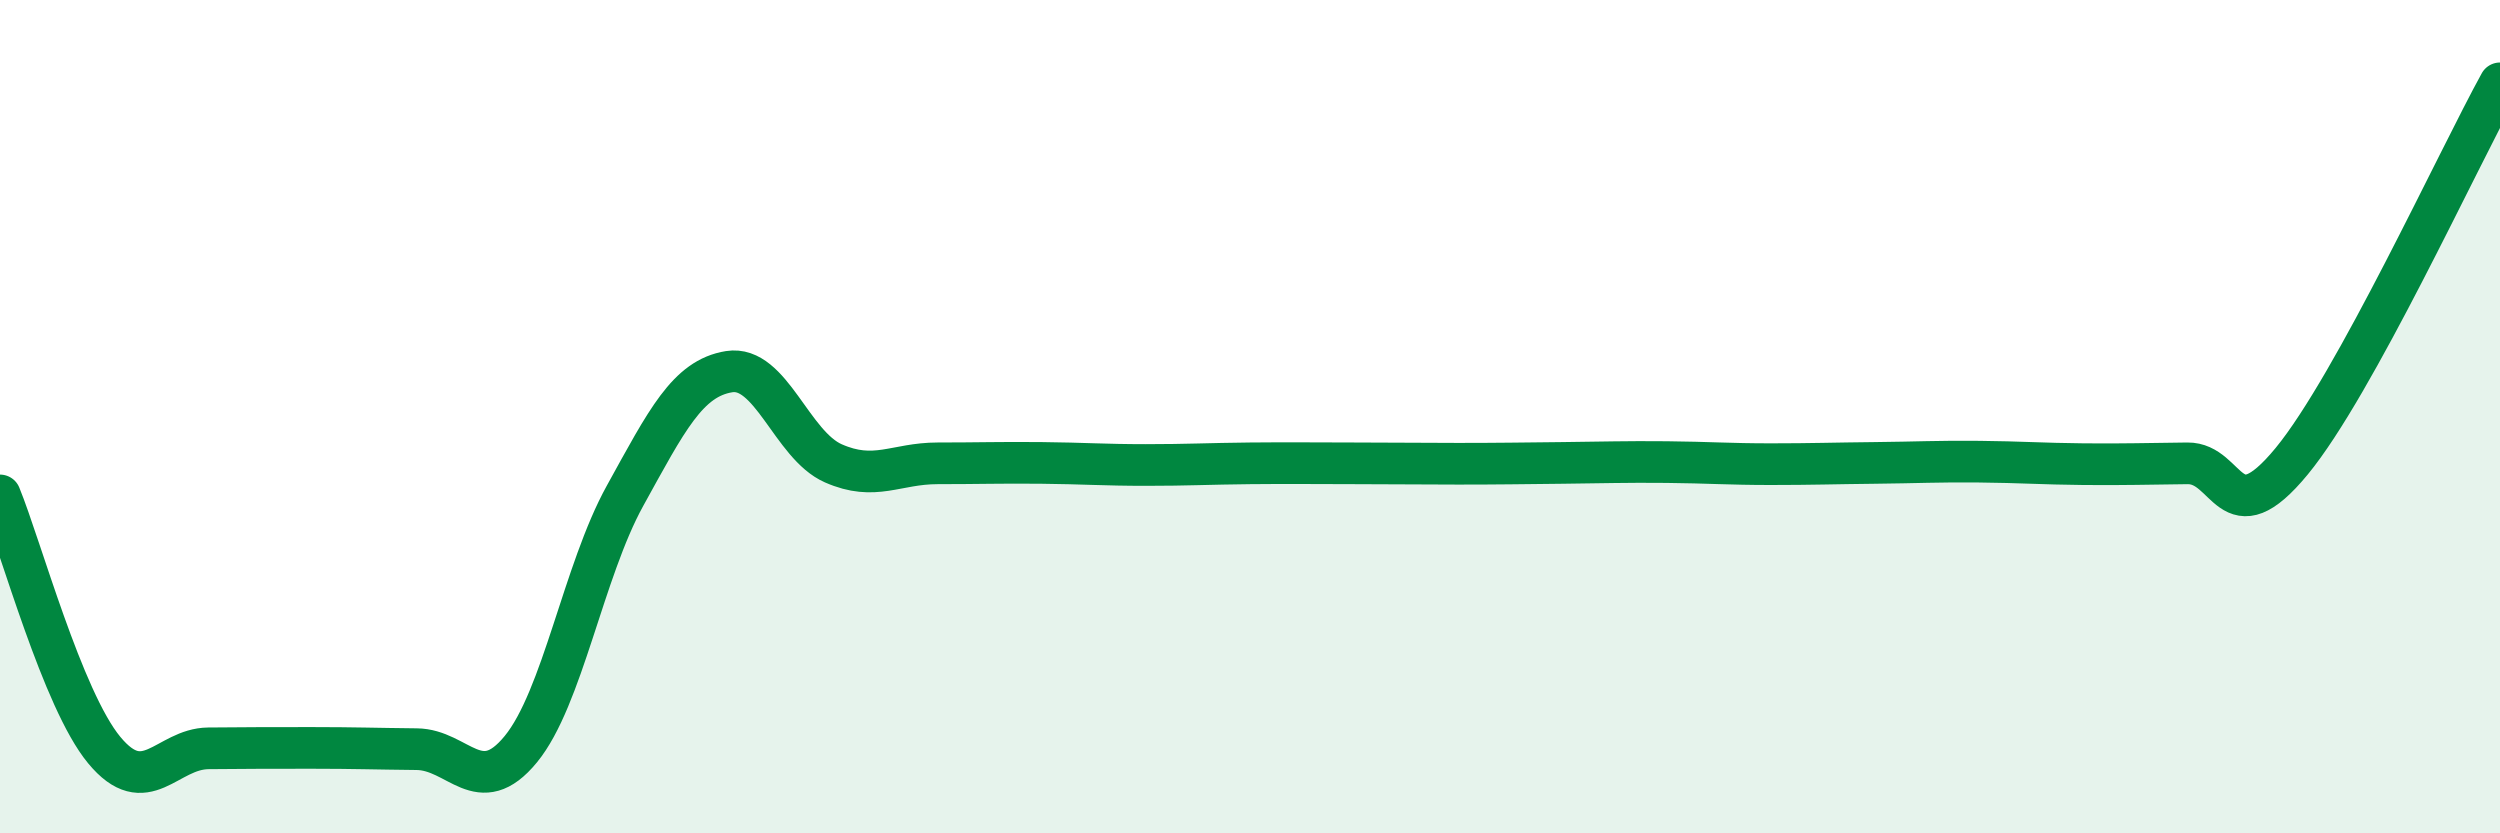 
    <svg width="60" height="20" viewBox="0 0 60 20" xmlns="http://www.w3.org/2000/svg">
      <path
        d="M 0,11.89 C 0.5,13.11 1.5,16.79 2.5,18 C 3.5,19.21 4,17.97 5,17.96 C 6,17.95 6.5,17.95 7.5,17.95 C 8.5,17.95 9,17.97 10,17.98 C 11,17.99 11.5,19.2 12.5,17.98 C 13.5,16.76 14,13.71 15,11.9 C 16,10.09 16.5,9.08 17.5,8.92 C 18.5,8.76 19,10.68 20,11.12 C 21,11.56 21.5,11.12 22.5,11.12 C 23.5,11.12 24,11.1 25,11.11 C 26,11.12 26.5,11.16 27.5,11.16 C 28.5,11.16 29,11.13 30,11.12 C 31,11.11 31.5,11.12 32.5,11.12 C 33.5,11.12 34,11.13 35,11.13 C 36,11.13 36.5,11.12 37.5,11.11 C 38.5,11.1 39,11.08 40,11.09 C 41,11.1 41.5,11.14 42.5,11.14 C 43.5,11.14 44,11.12 45,11.11 C 46,11.1 46.5,11.07 47.5,11.08 C 48.5,11.09 49,11.13 50,11.14 C 51,11.15 51.5,11.13 52.5,11.12 C 53.5,11.11 53.5,12.89 55,11.07 C 56.5,9.25 59,3.81 60,2L60 20L0 20Z"
        fill="#008740"
        opacity="0.1"
        stroke-linecap="round"
        stroke-linejoin="round"
      />
      <path
        d="M 0,11.89 C 0.5,13.11 1.5,16.79 2.5,18 C 3.5,19.21 4,17.97 5,17.96 C 6,17.95 6.5,17.95 7.5,17.95 C 8.5,17.95 9,17.97 10,17.98 C 11,17.99 11.5,19.2 12.5,17.98 C 13.5,16.76 14,13.71 15,11.9 C 16,10.09 16.5,9.08 17.5,8.92 C 18.5,8.76 19,10.68 20,11.12 C 21,11.56 21.5,11.12 22.5,11.12 C 23.5,11.12 24,11.1 25,11.11 C 26,11.12 26.5,11.16 27.5,11.16 C 28.5,11.16 29,11.13 30,11.12 C 31,11.11 31.5,11.12 32.5,11.12 C 33.5,11.12 34,11.13 35,11.13 C 36,11.13 36.5,11.12 37.5,11.11 C 38.5,11.1 39,11.08 40,11.09 C 41,11.1 41.5,11.14 42.5,11.14 C 43.5,11.14 44,11.12 45,11.11 C 46,11.1 46.5,11.07 47.5,11.08 C 48.5,11.09 49,11.13 50,11.14 C 51,11.15 51.5,11.13 52.5,11.12 C 53.5,11.11 53.5,12.89 55,11.07 C 56.5,9.25 59,3.81 60,2"
        stroke="#008740"
        stroke-width="1"
        fill="none"
        stroke-linecap="round"
        stroke-linejoin="round"
      />
    </svg>
  
